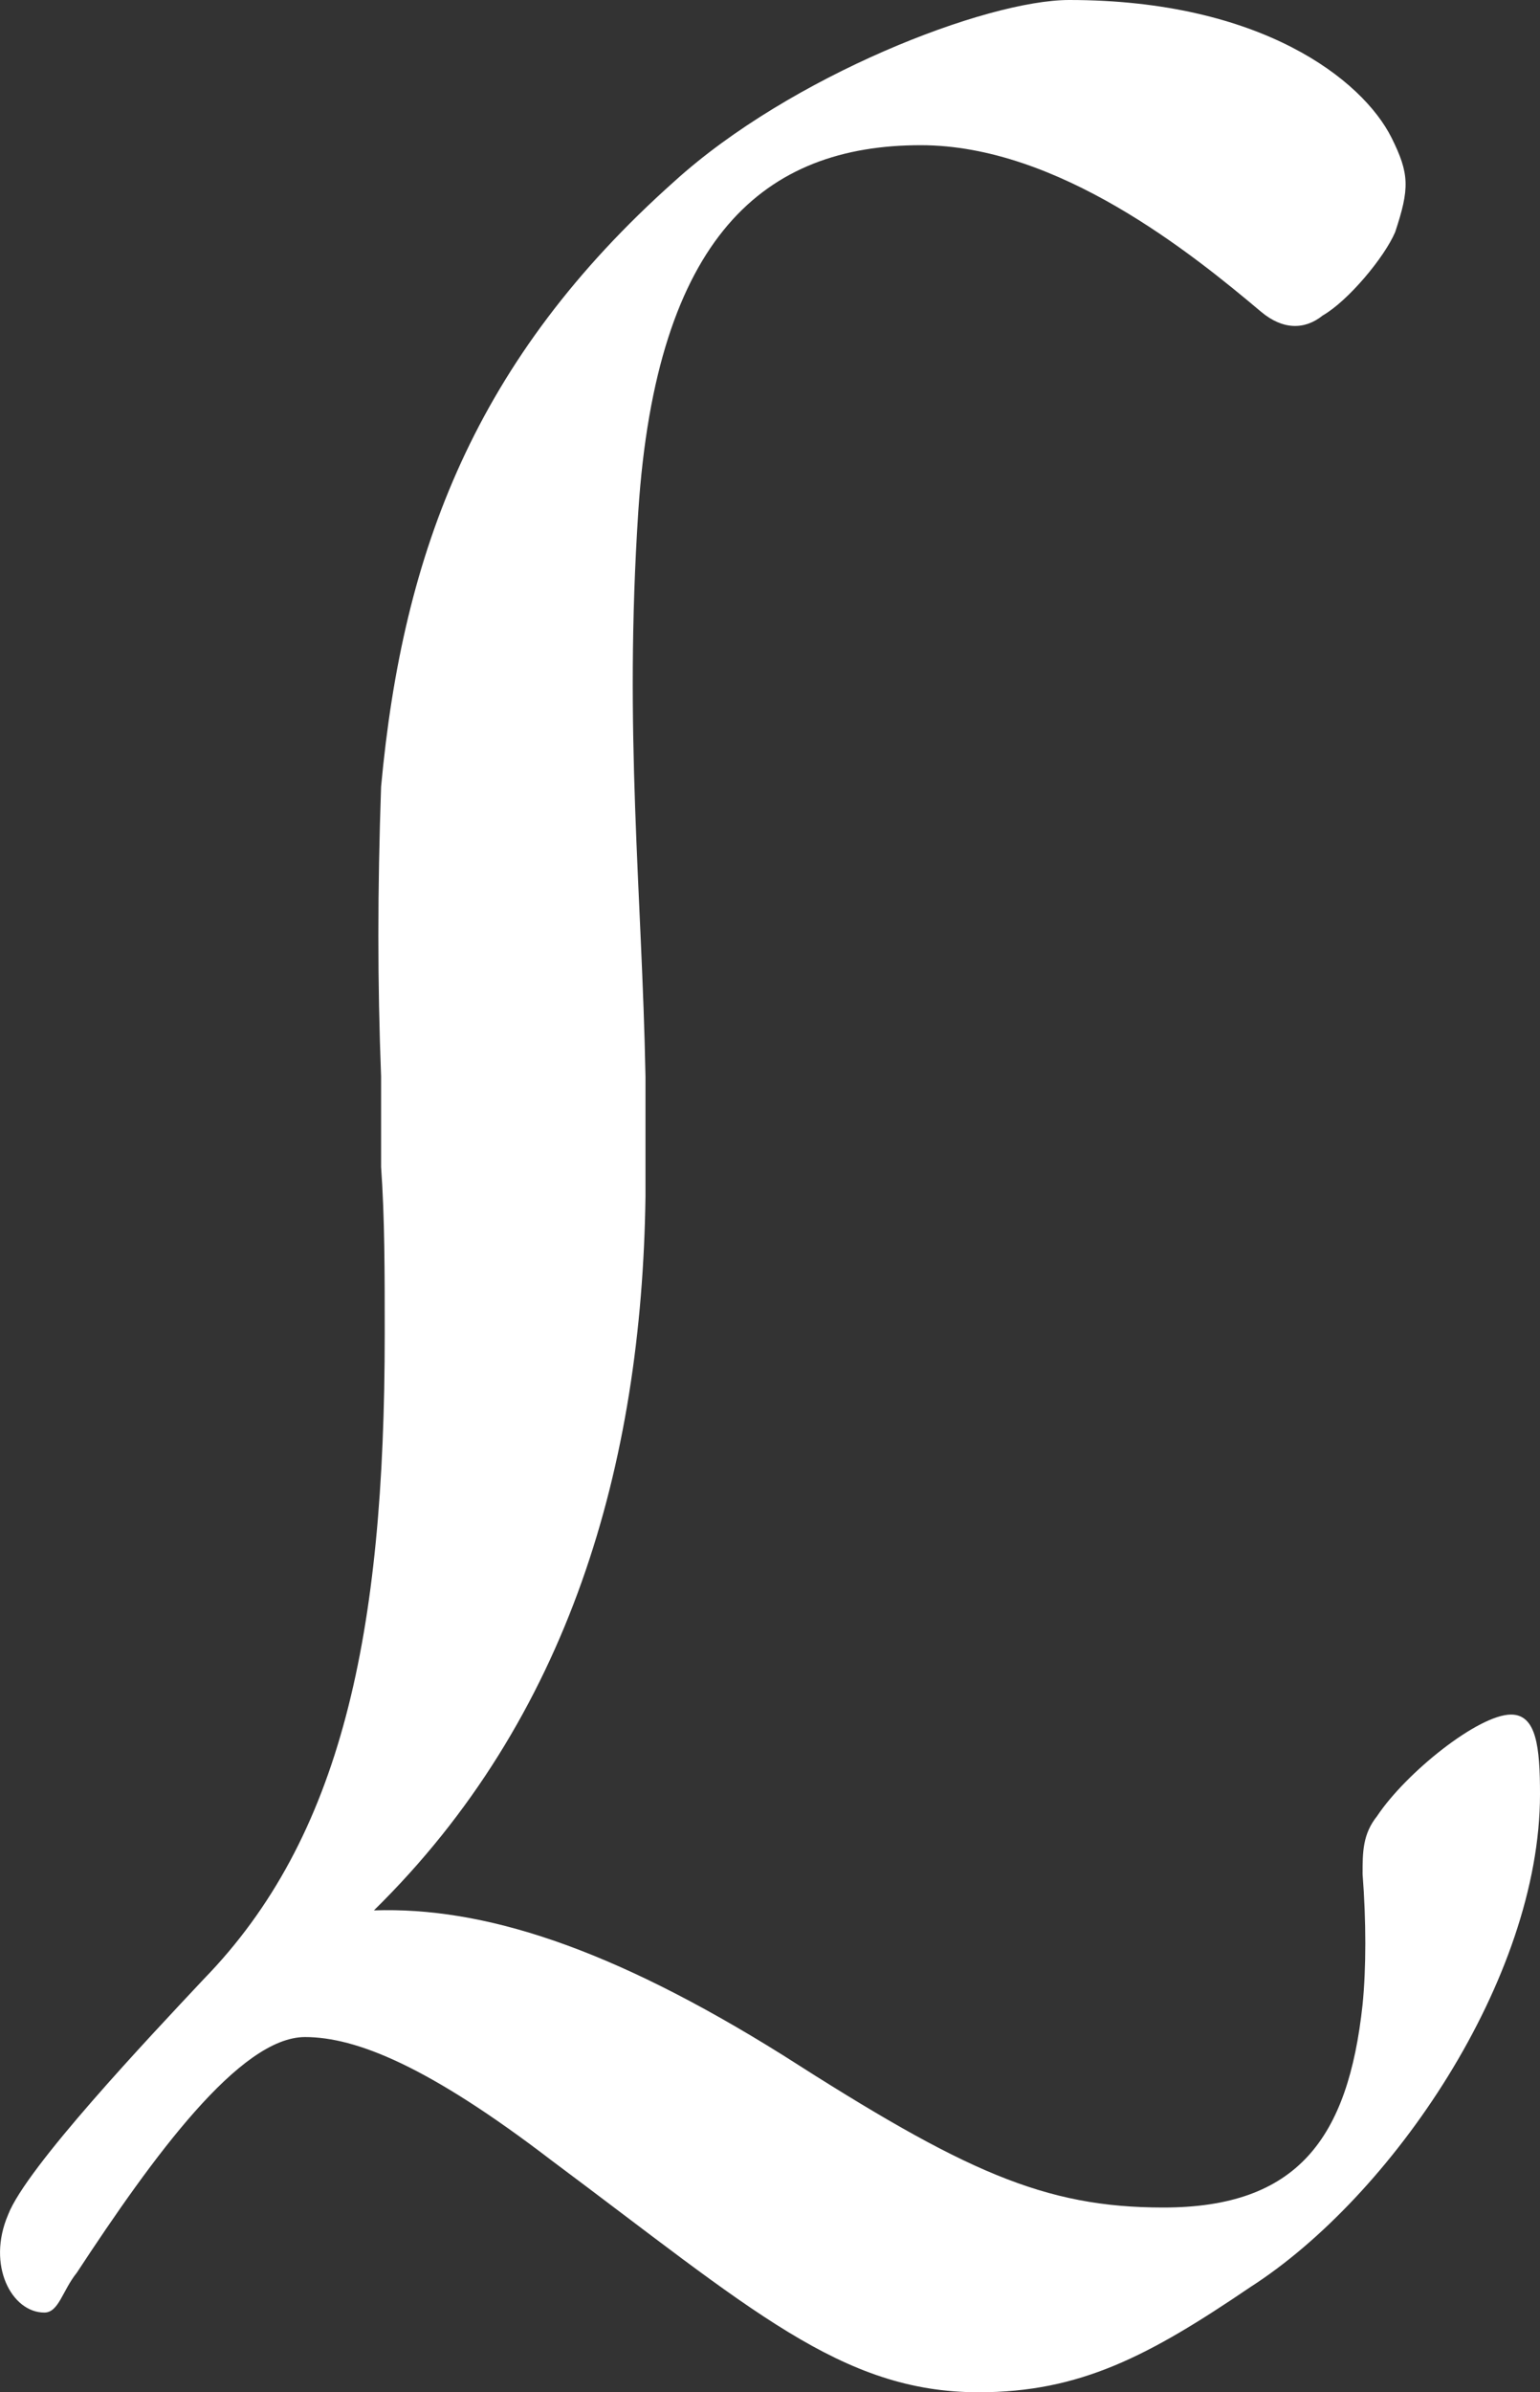<?xml version="1.0" encoding="UTF-8"?>
<svg id="Lager_1" data-name="Lager 1" xmlns="http://www.w3.org/2000/svg" viewBox="0 0 182.37 283.06">
  <rect x="0" y="0" width="182.37" height="283.06" fill="#333333" stroke="none"/>
  <defs>
    <style>
      .cls-1 {
        fill: #fff;
      }
    </style>
  </defs>
  <path class="cls-1" d="M45.56,157.82c0-7.29,0-13.72-.43-19.72v-10.72c-.43-11.16-.43-21.88,0-34.31,2.57-27.88,11.16-50.61,34.73-71.61C93.59,9.01,116.75,0,126.62,0c22.72,0,34.73,9.43,38.17,16.3,2.14,4.29,2.14,6,.43,11.16-1.28,3.01-5.58,8.15-8.58,9.87-2.14,1.72-4.72,1.72-7.29-.43-8.15-6.86-24.02-19.72-40.31-19.72-18.45,0-31.3,10.72-33.45,43.31-1.72,26.16.43,45.03.85,66.91v14.16c-.43,31.74-9,61.76-32.16,84.49,12.87-.43,27.88,4.29,48.46,17.15,21.44,13.72,30.88,18.01,45.03,18.01,15.86,0,21.88-8.15,23.59-24.02.43-4.29.43-9.87,0-15.44,0-2.57,0-4.72,1.72-6.86,3.43-5.15,12.01-12.01,15.86-12.01,3.01,0,3.43,3.85,3.43,9.43,0,21.88-17.59,47.6-34.31,58.32-12.01,8.15-20.15,12.44-32.16,12.44-16.3,0-27.02-9.87-50.61-27.45-14.58-11.16-23.16-14.58-29.17-14.58-7.71,0-18.01,14.16-27.02,27.88-1.72,2.14-2.14,4.72-3.85,4.72-3.85,0-6.86-5.58-4.29-11.58,2.14-5.58,16.73-21.02,23.16-27.87,16.3-16.73,21.44-40.74,21.44-76.34v-.03h0s0,.01,0,.01Z"/>
</svg>
